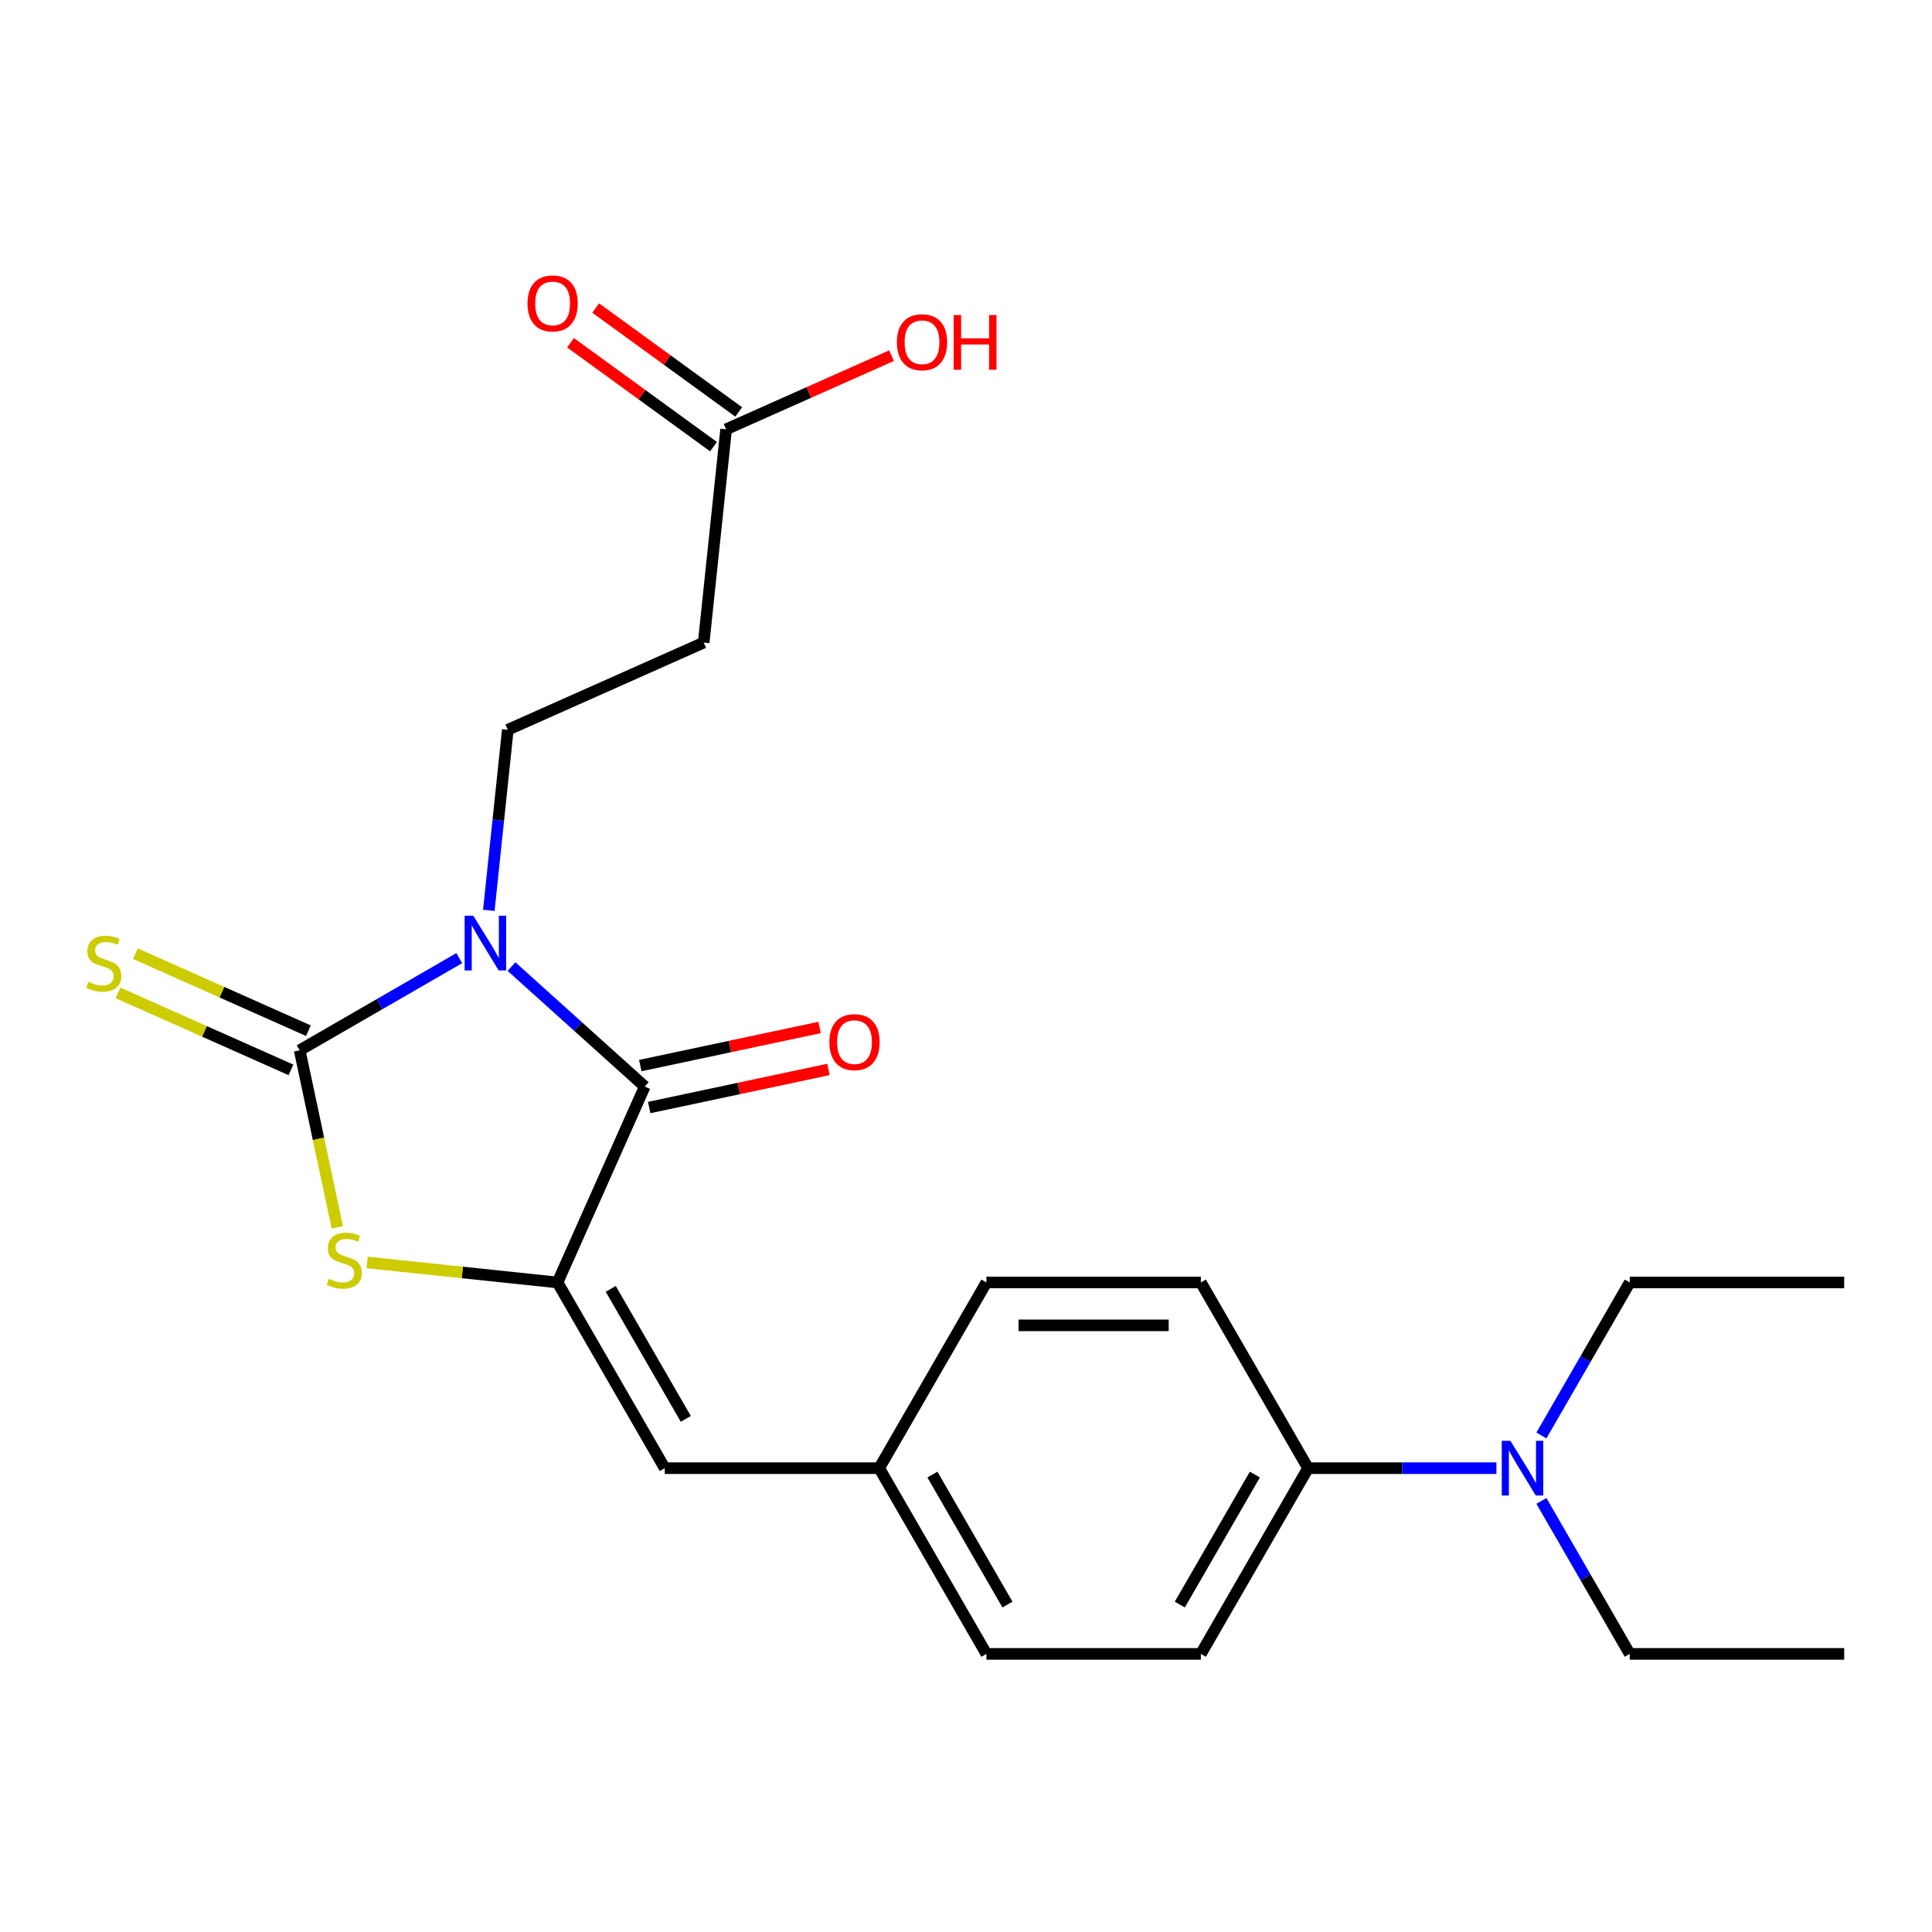 <?xml version='1.0' encoding='iso-8859-1'?>
<svg version='1.1' baseProfile='full'
              xmlns='http://www.w3.org/2000/svg'
                      xmlns:rdkit='http://www.rdkit.org/xml'
                      xmlns:xlink='http://www.w3.org/1999/xlink'
                  xml:space='preserve'
width='1000px' height='1000px' viewBox='0 0 1000 1000'>
<!-- END OF HEADER -->
<rect style='opacity:1.0;fill:#FFFFFF;stroke:none' width='1000' height='1000' x='0' y='0'> </rect>
<path class='bond-0' d='M 237.718,495.933 L 196.413,519.78' style='fill:none;fill-rule:evenodd;stroke:#0000FF;stroke-width:6px;stroke-linecap:butt;stroke-linejoin:miter;stroke-opacity:1' />
<path class='bond-0' d='M 196.413,519.78 L 155.108,543.628' style='fill:none;fill-rule:evenodd;stroke:#000000;stroke-width:6px;stroke-linecap:butt;stroke-linejoin:miter;stroke-opacity:1' />
<path class='bond-1' d='M 264.748,500.299 L 299.233,531.35' style='fill:none;fill-rule:evenodd;stroke:#0000FF;stroke-width:6px;stroke-linecap:butt;stroke-linejoin:miter;stroke-opacity:1' />
<path class='bond-1' d='M 299.233,531.35 L 333.718,562.4' style='fill:none;fill-rule:evenodd;stroke:#000000;stroke-width:6px;stroke-linecap:butt;stroke-linejoin:miter;stroke-opacity:1' />
<path class='bond-4' d='M 253.013,471.195 L 257.924,424.469' style='fill:none;fill-rule:evenodd;stroke:#0000FF;stroke-width:6px;stroke-linecap:butt;stroke-linejoin:miter;stroke-opacity:1' />
<path class='bond-4' d='M 257.924,424.469 L 262.835,377.742' style='fill:none;fill-rule:evenodd;stroke:#000000;stroke-width:6px;stroke-linecap:butt;stroke-linejoin:miter;stroke-opacity:1' />
<path class='bond-3' d='M 155.108,543.628 L 164.851,589.465' style='fill:none;fill-rule:evenodd;stroke:#000000;stroke-width:6px;stroke-linecap:butt;stroke-linejoin:miter;stroke-opacity:1' />
<path class='bond-3' d='M 164.851,589.465 L 174.594,635.303' style='fill:none;fill-rule:evenodd;stroke:#CCCC00;stroke-width:6px;stroke-linecap:butt;stroke-linejoin:miter;stroke-opacity:1' />
<path class='bond-6' d='M 159.622,533.488 L 114.85,513.554' style='fill:none;fill-rule:evenodd;stroke:#000000;stroke-width:6px;stroke-linecap:butt;stroke-linejoin:miter;stroke-opacity:1' />
<path class='bond-6' d='M 114.85,513.554 L 70.078,493.62' style='fill:none;fill-rule:evenodd;stroke:#CCCC00;stroke-width:6px;stroke-linecap:butt;stroke-linejoin:miter;stroke-opacity:1' />
<path class='bond-6' d='M 150.593,553.768 L 105.821,533.834' style='fill:none;fill-rule:evenodd;stroke:#000000;stroke-width:6px;stroke-linecap:butt;stroke-linejoin:miter;stroke-opacity:1' />
<path class='bond-6' d='M 105.821,533.834 L 61.049,513.9' style='fill:none;fill-rule:evenodd;stroke:#CCCC00;stroke-width:6px;stroke-linecap:butt;stroke-linejoin:miter;stroke-opacity:1' />
<path class='bond-2' d='M 333.718,562.4 L 288.573,663.8' style='fill:none;fill-rule:evenodd;stroke:#000000;stroke-width:6px;stroke-linecap:butt;stroke-linejoin:miter;stroke-opacity:1' />
<path class='bond-9' d='M 336.026,573.257 L 382.424,563.395' style='fill:none;fill-rule:evenodd;stroke:#000000;stroke-width:6px;stroke-linecap:butt;stroke-linejoin:miter;stroke-opacity:1' />
<path class='bond-9' d='M 382.424,563.395 L 428.821,553.533' style='fill:none;fill-rule:evenodd;stroke:#FF0000;stroke-width:6px;stroke-linecap:butt;stroke-linejoin:miter;stroke-opacity:1' />
<path class='bond-9' d='M 331.411,551.543 L 377.808,541.681' style='fill:none;fill-rule:evenodd;stroke:#000000;stroke-width:6px;stroke-linecap:butt;stroke-linejoin:miter;stroke-opacity:1' />
<path class='bond-9' d='M 377.808,541.681 L 424.206,531.819' style='fill:none;fill-rule:evenodd;stroke:#FF0000;stroke-width:6px;stroke-linecap:butt;stroke-linejoin:miter;stroke-opacity:1' />
<path class='bond-5' d='M 288.573,663.8 L 344.07,759.925' style='fill:none;fill-rule:evenodd;stroke:#000000;stroke-width:6px;stroke-linecap:butt;stroke-linejoin:miter;stroke-opacity:1' />
<path class='bond-5' d='M 316.122,667.119 L 354.971,734.406' style='fill:none;fill-rule:evenodd;stroke:#000000;stroke-width:6px;stroke-linecap:butt;stroke-linejoin:miter;stroke-opacity:1' />
<path class='bond-23' d='M 288.573,663.8 L 239.306,658.622' style='fill:none;fill-rule:evenodd;stroke:#000000;stroke-width:6px;stroke-linecap:butt;stroke-linejoin:miter;stroke-opacity:1' />
<path class='bond-23' d='M 239.306,658.622 L 190.04,653.444' style='fill:none;fill-rule:evenodd;stroke:#CCCC00;stroke-width:6px;stroke-linecap:butt;stroke-linejoin:miter;stroke-opacity:1' />
<path class='bond-7' d='M 262.835,377.742 L 364.234,332.596' style='fill:none;fill-rule:evenodd;stroke:#000000;stroke-width:6px;stroke-linecap:butt;stroke-linejoin:miter;stroke-opacity:1' />
<path class='bond-13' d='M 344.07,759.925 L 455.066,759.925' style='fill:none;fill-rule:evenodd;stroke:#000000;stroke-width:6px;stroke-linecap:butt;stroke-linejoin:miter;stroke-opacity:1' />
<path class='bond-8' d='M 364.234,332.596 L 375.837,222.209' style='fill:none;fill-rule:evenodd;stroke:#000000;stroke-width:6px;stroke-linecap:butt;stroke-linejoin:miter;stroke-opacity:1' />
<path class='bond-12' d='M 382.361,213.229 L 345.35,186.339' style='fill:none;fill-rule:evenodd;stroke:#000000;stroke-width:6px;stroke-linecap:butt;stroke-linejoin:miter;stroke-opacity:1' />
<path class='bond-12' d='M 345.35,186.339 L 308.338,159.449' style='fill:none;fill-rule:evenodd;stroke:#FF0000;stroke-width:6px;stroke-linecap:butt;stroke-linejoin:miter;stroke-opacity:1' />
<path class='bond-12' d='M 369.312,231.189 L 332.301,204.299' style='fill:none;fill-rule:evenodd;stroke:#000000;stroke-width:6px;stroke-linecap:butt;stroke-linejoin:miter;stroke-opacity:1' />
<path class='bond-12' d='M 332.301,204.299 L 295.29,177.408' style='fill:none;fill-rule:evenodd;stroke:#FF0000;stroke-width:6px;stroke-linecap:butt;stroke-linejoin:miter;stroke-opacity:1' />
<path class='bond-16' d='M 375.837,222.209 L 418.649,203.148' style='fill:none;fill-rule:evenodd;stroke:#000000;stroke-width:6px;stroke-linecap:butt;stroke-linejoin:miter;stroke-opacity:1' />
<path class='bond-16' d='M 418.649,203.148 L 461.461,184.087' style='fill:none;fill-rule:evenodd;stroke:#FF0000;stroke-width:6px;stroke-linecap:butt;stroke-linejoin:miter;stroke-opacity:1' />
<path class='bond-10' d='M 677.057,759.925 L 621.559,856.05' style='fill:none;fill-rule:evenodd;stroke:#000000;stroke-width:6px;stroke-linecap:butt;stroke-linejoin:miter;stroke-opacity:1' />
<path class='bond-10' d='M 649.507,763.244 L 610.659,830.531' style='fill:none;fill-rule:evenodd;stroke:#000000;stroke-width:6px;stroke-linecap:butt;stroke-linejoin:miter;stroke-opacity:1' />
<path class='bond-11' d='M 677.057,759.925 L 725.797,759.925' style='fill:none;fill-rule:evenodd;stroke:#000000;stroke-width:6px;stroke-linecap:butt;stroke-linejoin:miter;stroke-opacity:1' />
<path class='bond-11' d='M 725.797,759.925 L 774.537,759.925' style='fill:none;fill-rule:evenodd;stroke:#0000FF;stroke-width:6px;stroke-linecap:butt;stroke-linejoin:miter;stroke-opacity:1' />
<path class='bond-24' d='M 677.057,759.925 L 621.559,663.8' style='fill:none;fill-rule:evenodd;stroke:#000000;stroke-width:6px;stroke-linecap:butt;stroke-linejoin:miter;stroke-opacity:1' />
<path class='bond-19' d='M 797.83,776.86 L 820.69,816.455' style='fill:none;fill-rule:evenodd;stroke:#0000FF;stroke-width:6px;stroke-linecap:butt;stroke-linejoin:miter;stroke-opacity:1' />
<path class='bond-19' d='M 820.69,816.455 L 843.55,856.05' style='fill:none;fill-rule:evenodd;stroke:#000000;stroke-width:6px;stroke-linecap:butt;stroke-linejoin:miter;stroke-opacity:1' />
<path class='bond-20' d='M 797.83,742.99 L 820.69,703.395' style='fill:none;fill-rule:evenodd;stroke:#0000FF;stroke-width:6px;stroke-linecap:butt;stroke-linejoin:miter;stroke-opacity:1' />
<path class='bond-20' d='M 820.69,703.395 L 843.55,663.8' style='fill:none;fill-rule:evenodd;stroke:#000000;stroke-width:6px;stroke-linecap:butt;stroke-linejoin:miter;stroke-opacity:1' />
<path class='bond-17' d='M 455.066,759.925 L 510.564,663.8' style='fill:none;fill-rule:evenodd;stroke:#000000;stroke-width:6px;stroke-linecap:butt;stroke-linejoin:miter;stroke-opacity:1' />
<path class='bond-18' d='M 455.066,759.925 L 510.564,856.05' style='fill:none;fill-rule:evenodd;stroke:#000000;stroke-width:6px;stroke-linecap:butt;stroke-linejoin:miter;stroke-opacity:1' />
<path class='bond-18' d='M 482.615,763.244 L 521.464,830.531' style='fill:none;fill-rule:evenodd;stroke:#000000;stroke-width:6px;stroke-linecap:butt;stroke-linejoin:miter;stroke-opacity:1' />
<path class='bond-14' d='M 621.559,663.8 L 510.564,663.8' style='fill:none;fill-rule:evenodd;stroke:#000000;stroke-width:6px;stroke-linecap:butt;stroke-linejoin:miter;stroke-opacity:1' />
<path class='bond-14' d='M 604.91,685.999 L 527.213,685.999' style='fill:none;fill-rule:evenodd;stroke:#000000;stroke-width:6px;stroke-linecap:butt;stroke-linejoin:miter;stroke-opacity:1' />
<path class='bond-15' d='M 621.559,856.05 L 510.564,856.05' style='fill:none;fill-rule:evenodd;stroke:#000000;stroke-width:6px;stroke-linecap:butt;stroke-linejoin:miter;stroke-opacity:1' />
<path class='bond-22' d='M 843.55,856.05 L 954.545,856.05' style='fill:none;fill-rule:evenodd;stroke:#000000;stroke-width:6px;stroke-linecap:butt;stroke-linejoin:miter;stroke-opacity:1' />
<path class='bond-21' d='M 843.55,663.8 L 954.545,663.8' style='fill:none;fill-rule:evenodd;stroke:#000000;stroke-width:6px;stroke-linecap:butt;stroke-linejoin:miter;stroke-opacity:1' />
<path  class='atom-0' d='M 244.973 473.97
L 254.253 488.97
Q 255.173 490.45, 256.653 493.13
Q 258.133 495.81, 258.213 495.97
L 258.213 473.97
L 261.973 473.97
L 261.973 502.29
L 258.093 502.29
L 248.133 485.89
Q 246.973 483.97, 245.733 481.77
Q 244.533 479.57, 244.173 478.89
L 244.173 502.29
L 240.493 502.29
L 240.493 473.97
L 244.973 473.97
' fill='#0000FF'/>
<path  class='atom-4' d='M 170.185 661.918
Q 170.505 662.038, 171.825 662.598
Q 173.145 663.158, 174.585 663.518
Q 176.065 663.838, 177.505 663.838
Q 180.185 663.838, 181.745 662.558
Q 183.305 661.238, 183.305 658.958
Q 183.305 657.398, 182.505 656.438
Q 181.745 655.478, 180.545 654.958
Q 179.345 654.438, 177.345 653.838
Q 174.825 653.078, 173.305 652.358
Q 171.825 651.638, 170.745 650.118
Q 169.705 648.598, 169.705 646.038
Q 169.705 642.478, 172.105 640.278
Q 174.545 638.078, 179.345 638.078
Q 182.625 638.078, 186.345 639.638
L 185.425 642.718
Q 182.025 641.318, 179.465 641.318
Q 176.705 641.318, 175.185 642.478
Q 173.665 643.598, 173.705 645.558
Q 173.705 647.078, 174.465 647.998
Q 175.265 648.918, 176.385 649.438
Q 177.545 649.958, 179.465 650.558
Q 182.025 651.358, 183.545 652.158
Q 185.065 652.958, 186.145 654.598
Q 187.265 656.198, 187.265 658.958
Q 187.265 662.878, 184.625 664.998
Q 182.025 667.078, 177.665 667.078
Q 175.145 667.078, 173.225 666.518
Q 171.345 665.998, 169.105 665.078
L 170.185 661.918
' fill='#CCCC00'/>
<path  class='atom-7' d='M 45.708 508.202
Q 46.028 508.322, 47.348 508.882
Q 48.668 509.442, 50.108 509.802
Q 51.588 510.122, 53.028 510.122
Q 55.708 510.122, 57.268 508.842
Q 58.828 507.522, 58.828 505.242
Q 58.828 503.682, 58.028 502.722
Q 57.268 501.762, 56.068 501.242
Q 54.868 500.722, 52.868 500.122
Q 50.348 499.362, 48.828 498.642
Q 47.348 497.922, 46.268 496.402
Q 45.228 494.882, 45.228 492.322
Q 45.228 488.762, 47.628 486.562
Q 50.068 484.362, 54.868 484.362
Q 58.148 484.362, 61.868 485.922
L 60.948 489.002
Q 57.548 487.602, 54.988 487.602
Q 52.228 487.602, 50.708 488.762
Q 49.188 489.882, 49.228 491.842
Q 49.228 493.362, 49.988 494.282
Q 50.788 495.202, 51.908 495.722
Q 53.068 496.242, 54.988 496.842
Q 57.548 497.642, 59.068 498.442
Q 60.588 499.242, 61.668 500.882
Q 62.788 502.482, 62.788 505.242
Q 62.788 509.162, 60.148 511.282
Q 57.548 513.362, 53.188 513.362
Q 50.668 513.362, 48.748 512.802
Q 46.868 512.282, 44.628 511.362
L 45.708 508.202
' fill='#CCCC00'/>
<path  class='atom-10' d='M 429.288 539.403
Q 429.288 532.603, 432.648 528.803
Q 436.008 525.003, 442.288 525.003
Q 448.568 525.003, 451.928 528.803
Q 455.288 532.603, 455.288 539.403
Q 455.288 546.283, 451.888 550.203
Q 448.488 554.083, 442.288 554.083
Q 436.048 554.083, 432.648 550.203
Q 429.288 546.323, 429.288 539.403
M 442.288 550.883
Q 446.608 550.883, 448.928 548.003
Q 451.288 545.083, 451.288 539.403
Q 451.288 533.843, 448.928 531.043
Q 446.608 528.203, 442.288 528.203
Q 437.968 528.203, 435.608 531.003
Q 433.288 533.803, 433.288 539.403
Q 433.288 545.123, 435.608 548.003
Q 437.968 550.883, 442.288 550.883
' fill='#FF0000'/>
<path  class='atom-12' d='M 781.792 745.765
L 791.072 760.765
Q 791.992 762.245, 793.472 764.925
Q 794.952 767.605, 795.032 767.765
L 795.032 745.765
L 798.792 745.765
L 798.792 774.085
L 794.912 774.085
L 784.952 757.685
Q 783.792 755.765, 782.552 753.565
Q 781.352 751.365, 780.992 750.685
L 780.992 774.085
L 777.312 774.085
L 777.312 745.765
L 781.792 745.765
' fill='#0000FF'/>
<path  class='atom-13' d='M 273.039 157.048
Q 273.039 150.248, 276.399 146.448
Q 279.759 142.648, 286.039 142.648
Q 292.319 142.648, 295.679 146.448
Q 299.039 150.248, 299.039 157.048
Q 299.039 163.928, 295.639 167.848
Q 292.239 171.728, 286.039 171.728
Q 279.799 171.728, 276.399 167.848
Q 273.039 163.968, 273.039 157.048
M 286.039 168.528
Q 290.359 168.528, 292.679 165.648
Q 295.039 162.728, 295.039 157.048
Q 295.039 151.488, 292.679 148.688
Q 290.359 145.848, 286.039 145.848
Q 281.719 145.848, 279.359 148.648
Q 277.039 151.448, 277.039 157.048
Q 277.039 162.768, 279.359 165.648
Q 281.719 168.528, 286.039 168.528
' fill='#FF0000'/>
<path  class='atom-17' d='M 464.236 177.143
Q 464.236 170.343, 467.596 166.543
Q 470.956 162.743, 477.236 162.743
Q 483.516 162.743, 486.876 166.543
Q 490.236 170.343, 490.236 177.143
Q 490.236 184.023, 486.836 187.943
Q 483.436 191.823, 477.236 191.823
Q 470.996 191.823, 467.596 187.943
Q 464.236 184.063, 464.236 177.143
M 477.236 188.623
Q 481.556 188.623, 483.876 185.743
Q 486.236 182.823, 486.236 177.143
Q 486.236 171.583, 483.876 168.783
Q 481.556 165.943, 477.236 165.943
Q 472.916 165.943, 470.556 168.743
Q 468.236 171.543, 468.236 177.143
Q 468.236 182.863, 470.556 185.743
Q 472.916 188.623, 477.236 188.623
' fill='#FF0000'/>
<path  class='atom-17' d='M 493.636 163.063
L 497.476 163.063
L 497.476 175.103
L 511.956 175.103
L 511.956 163.063
L 515.796 163.063
L 515.796 191.383
L 511.956 191.383
L 511.956 178.303
L 497.476 178.303
L 497.476 191.383
L 493.636 191.383
L 493.636 163.063
' fill='#FF0000'/>
</svg>
